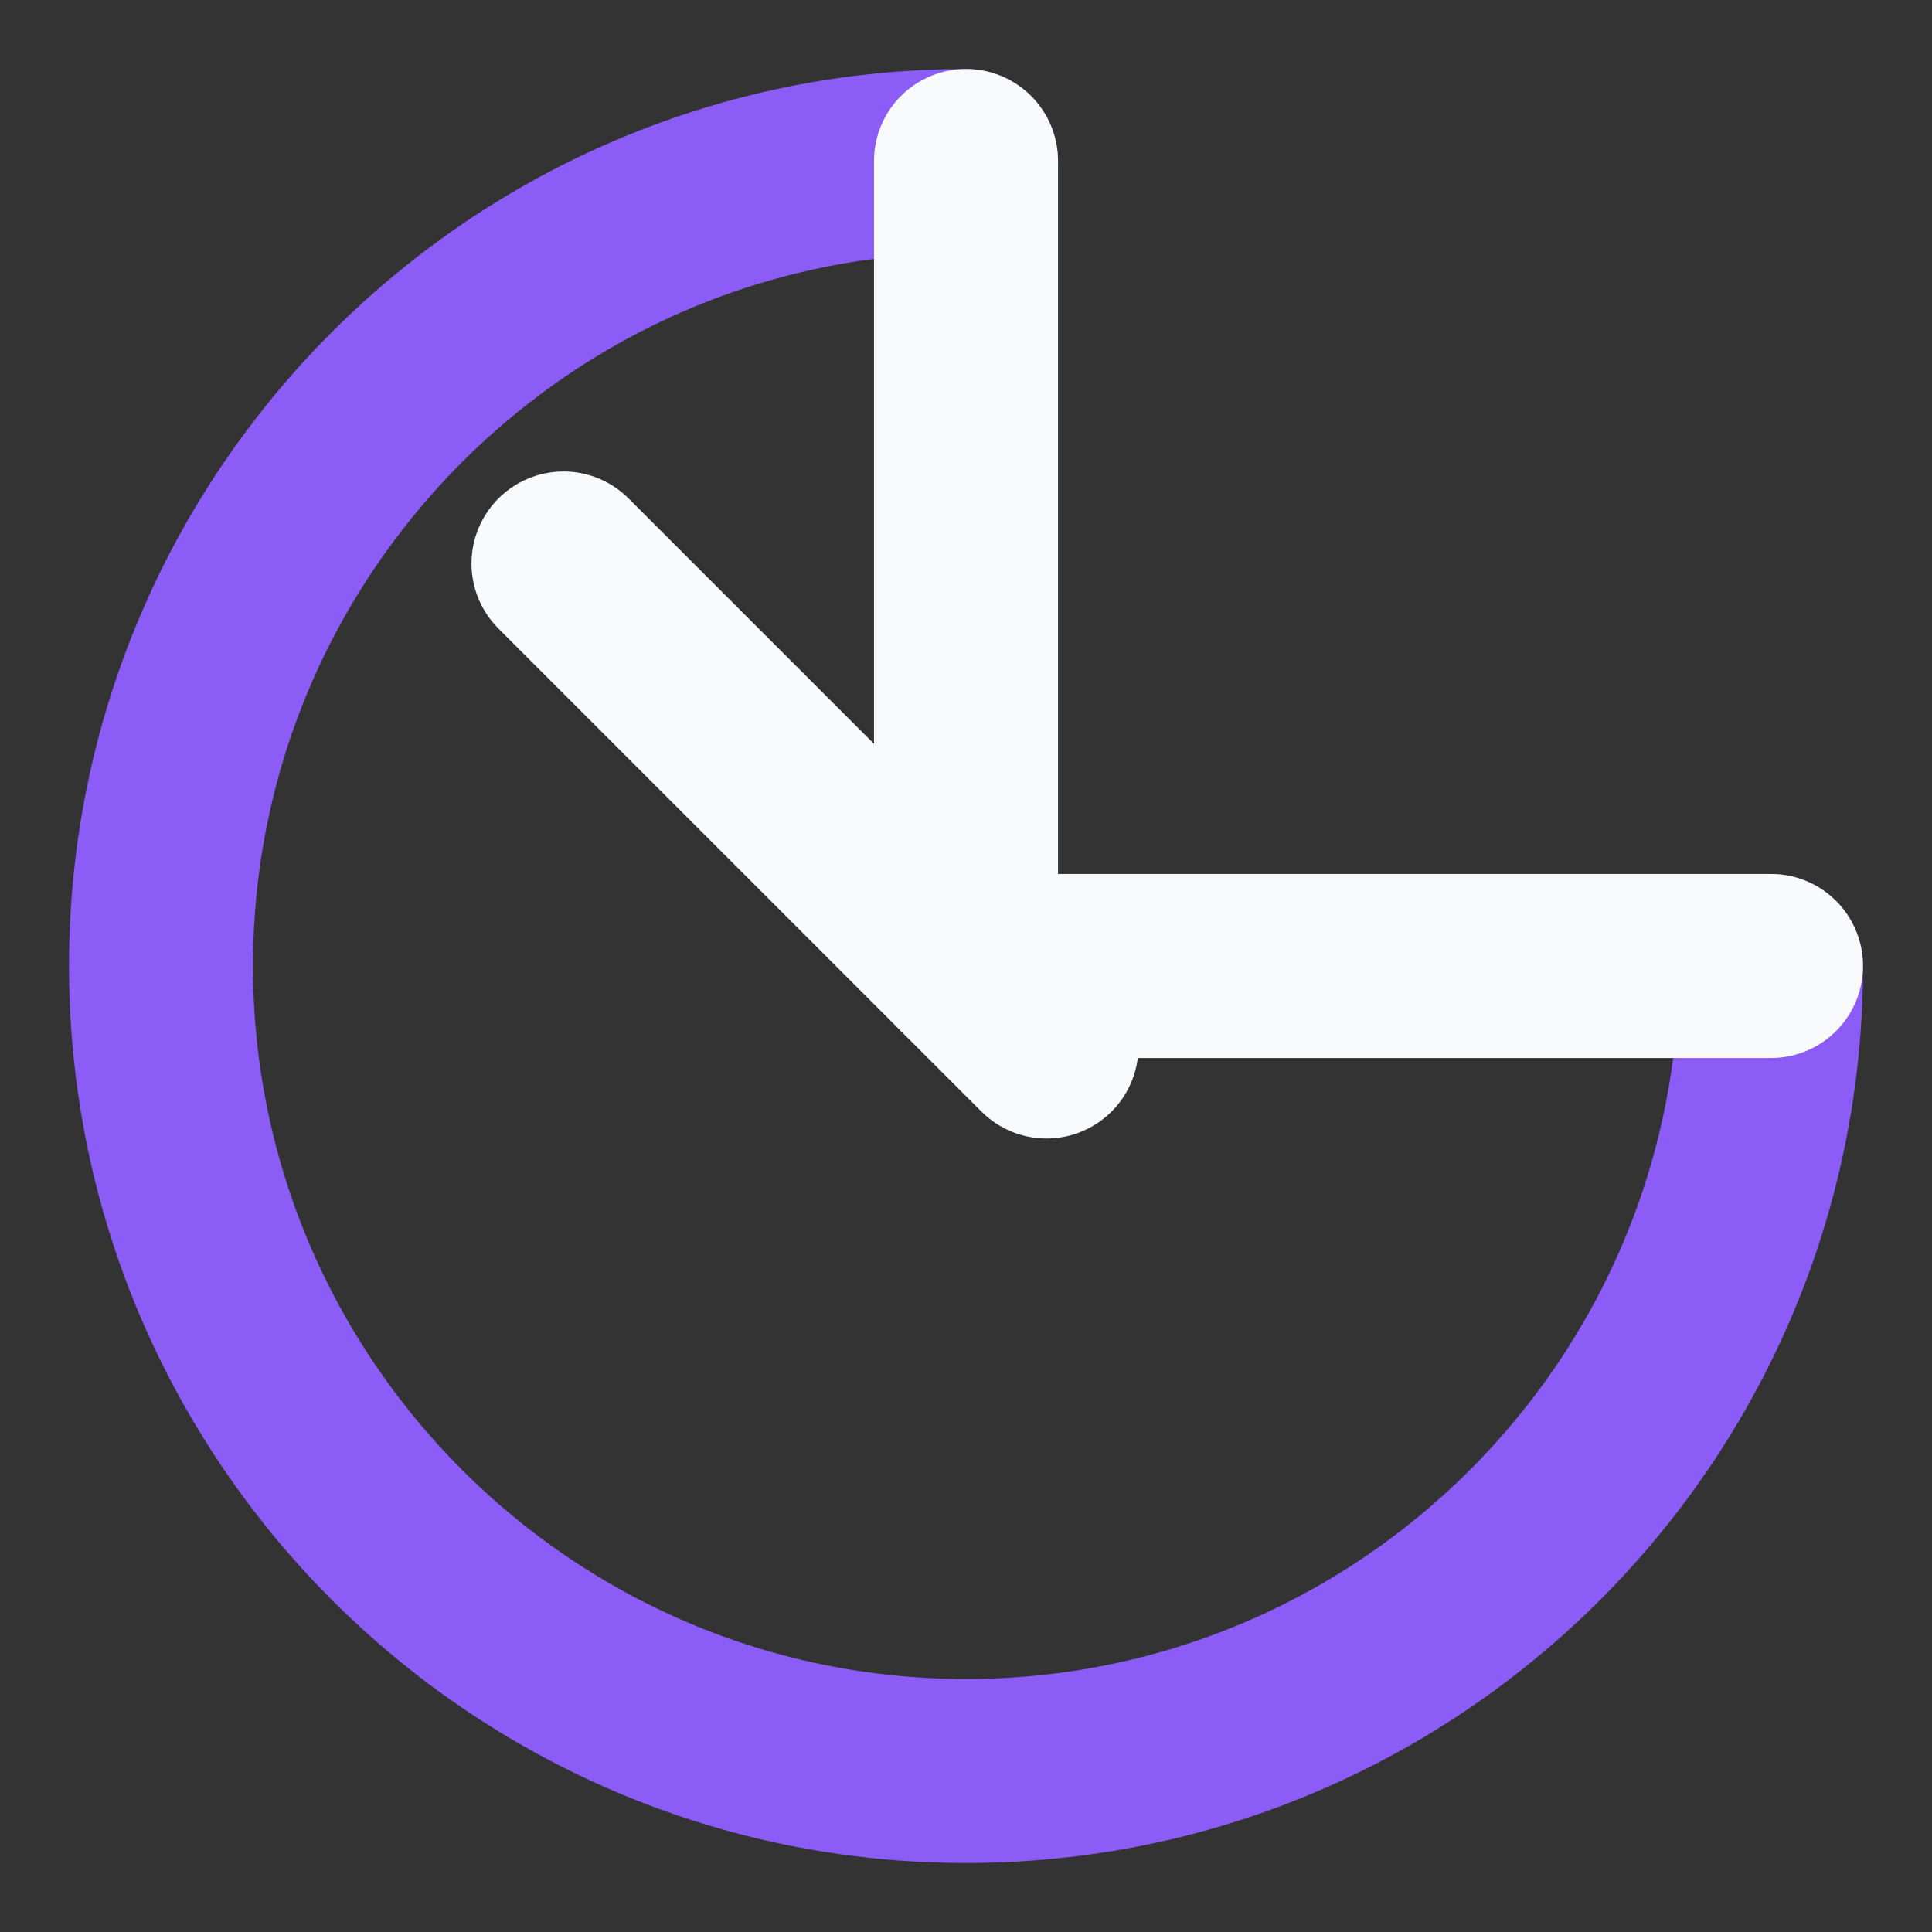 <svg width="42" height="42" viewBox="0 0 42 42" fill="none" xmlns="http://www.w3.org/2000/svg">
<rect x="0" y="0" width="42" height="42" fill="#333333" stroke="none"/>
<path d="M21 3.5C11.349 3.5 3.5 11.349 3.5 21C3.5 30.651 11.349 38.5 21 38.5C30.651 38.5 38.5 30.651 38.5 21" stroke="#8B5CF6" stroke-width="4" stroke-linecap="round" stroke-linejoin="round"/>
<path d="M21 3.5V21H38.5" stroke="#F9FAFB" stroke-width="4" stroke-linecap="round" stroke-linejoin="round"/>
<path d="M12.25 12.25L22.75 22.75" stroke="#F9FAFB" stroke-width="4" stroke-linecap="round" stroke-linejoin="round"/>
</svg>